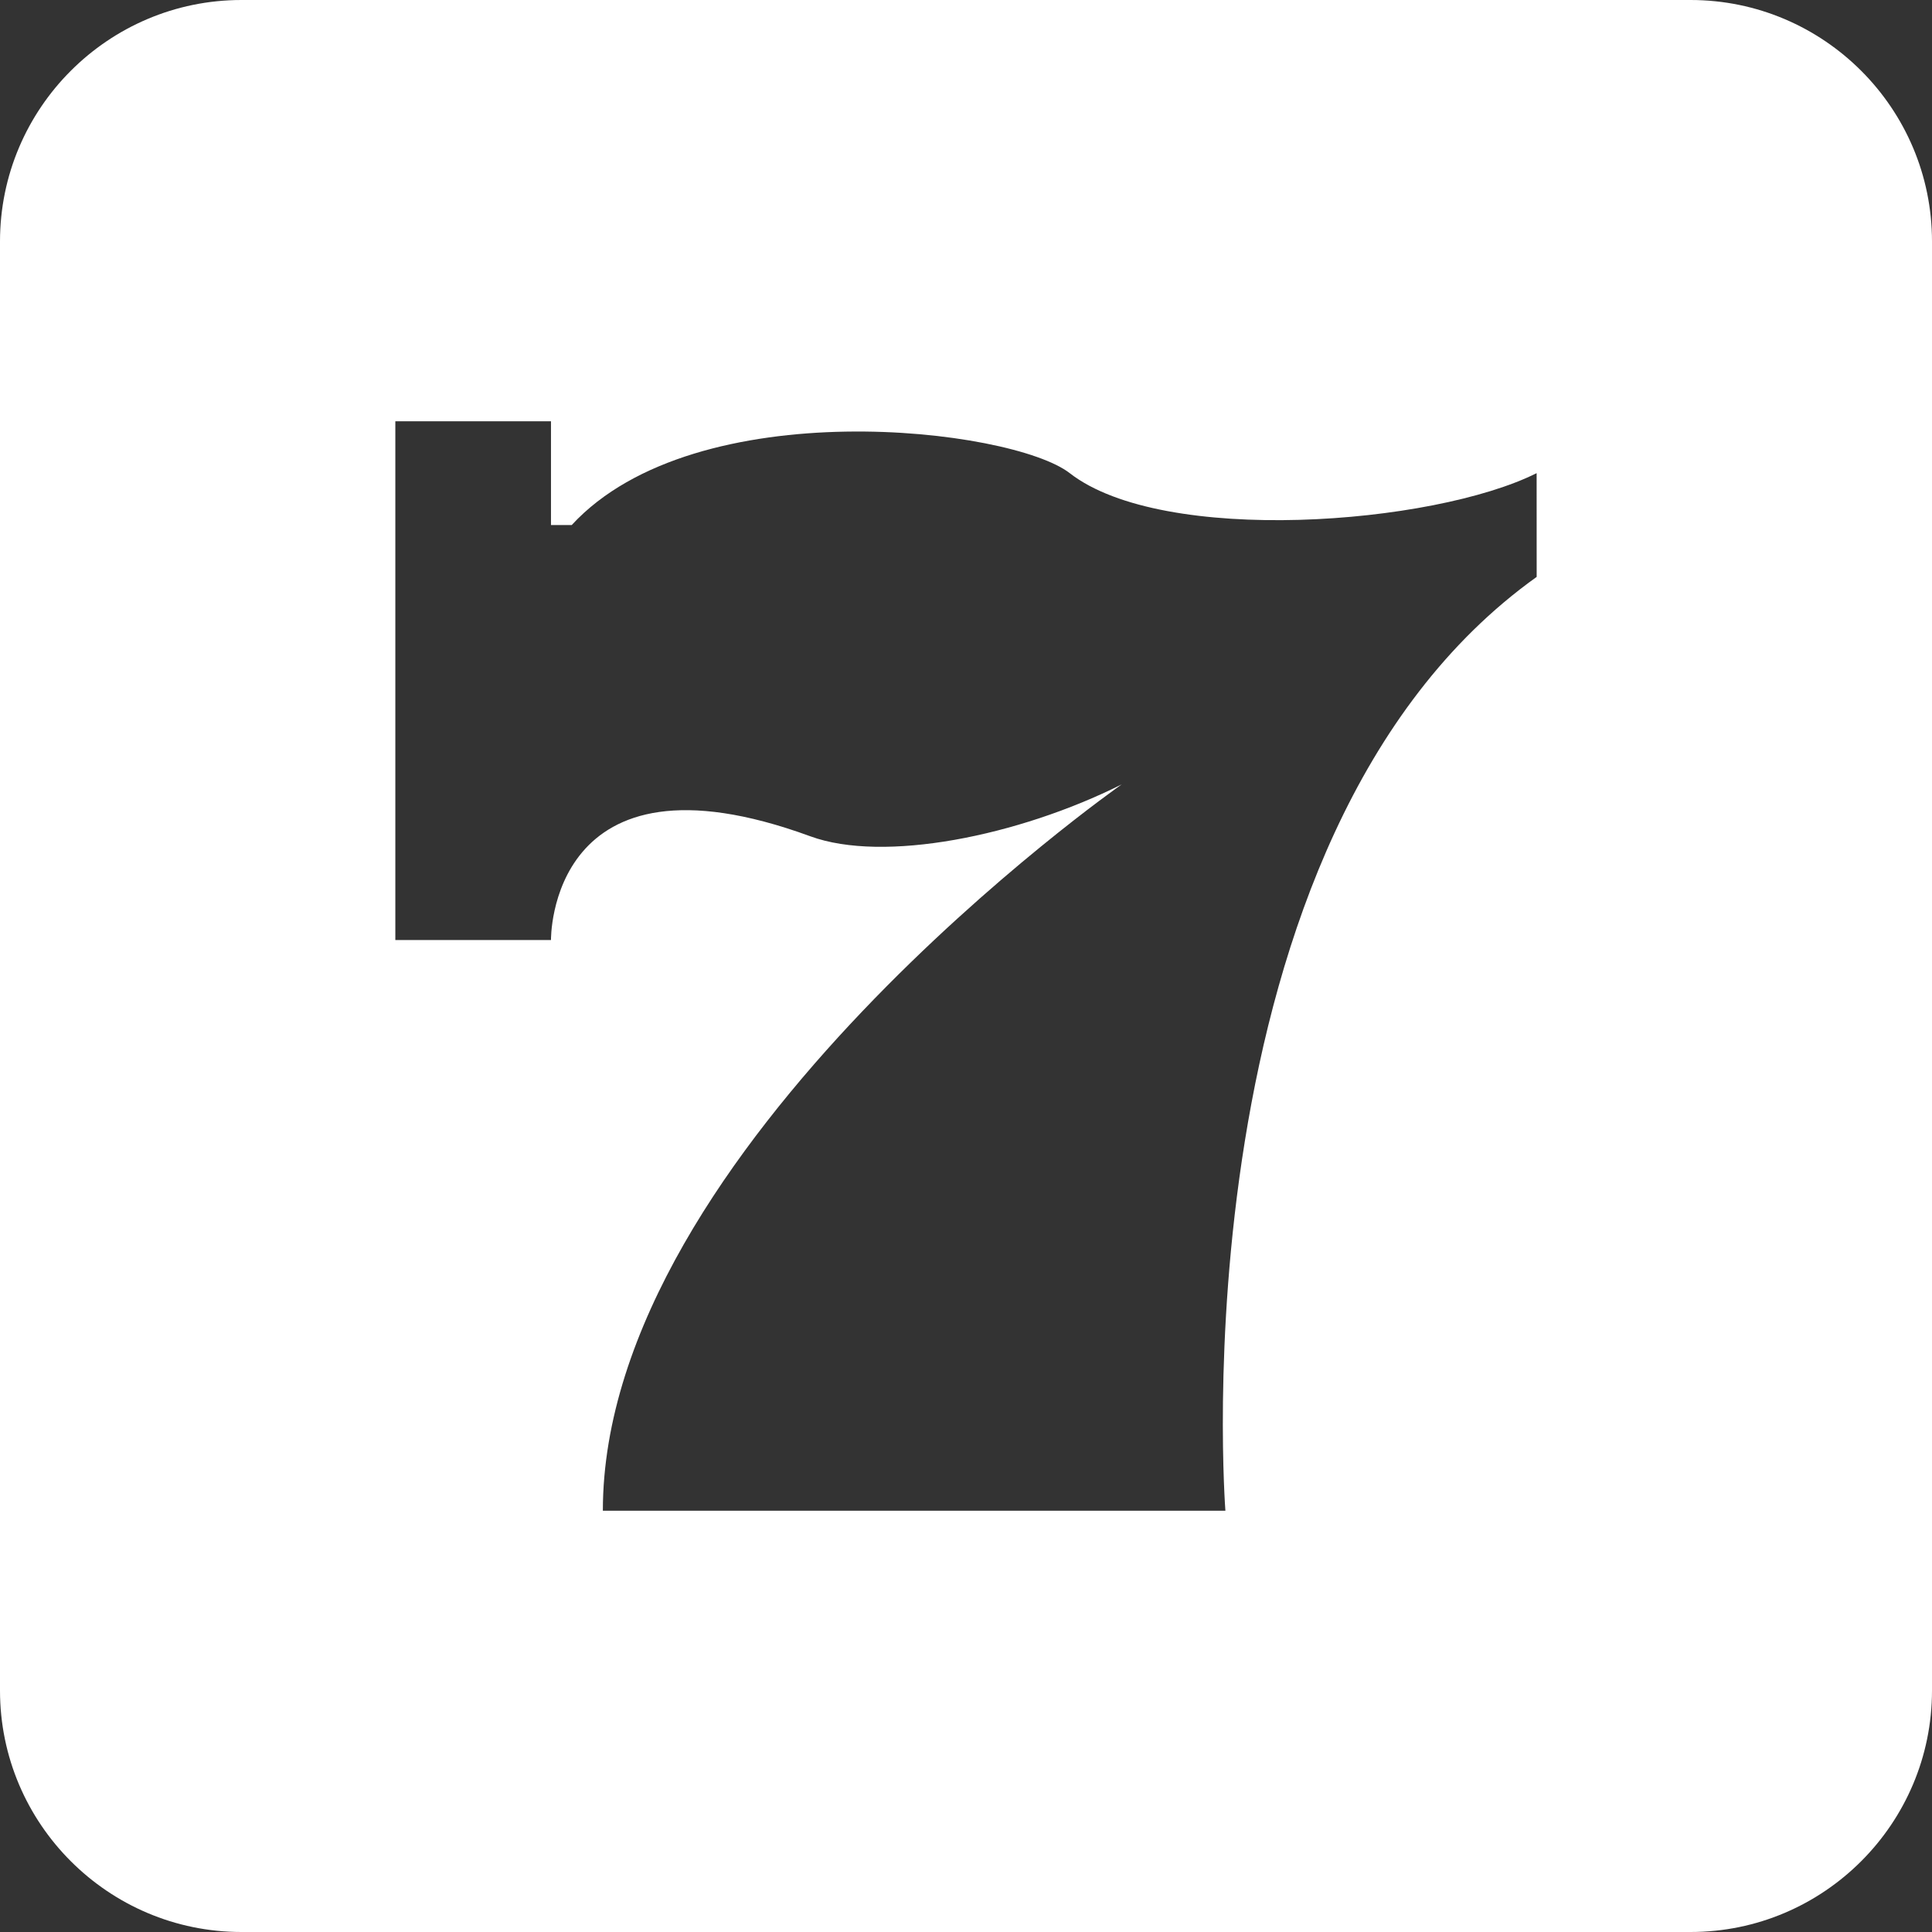 <svg xmlns="http://www.w3.org/2000/svg" width="53" height="53" viewBox="0 0 53 53" fill="none"><rect x="0" y="0" width="53" height="53" fill="#333333" stroke="none"/><path d="M46.376 0H6.624C2.971 0 0 2.971 0 6.624V46.377C0 50.029 2.971 53 6.624 53H46.377C50.029 53 53 50.029 53 46.376V6.624C53 2.971 50.029 0 46.376 0ZM42.155 15.826C32.193 22.942 33.616 41.443 33.616 41.443H16.538C16.538 31.481 30.77 21.519 30.77 21.519C27.923 22.942 24.235 23.676 22.23 22.942C15.034 20.306 15.115 25.788 15.115 25.788H10.845V11.557H15.115V14.403H15.684C19.099 10.703 27.757 11.744 29.346 12.98C31.908 14.973 39.308 14.403 42.154 12.98L42.155 15.826Z" fill="white"></path></svg>